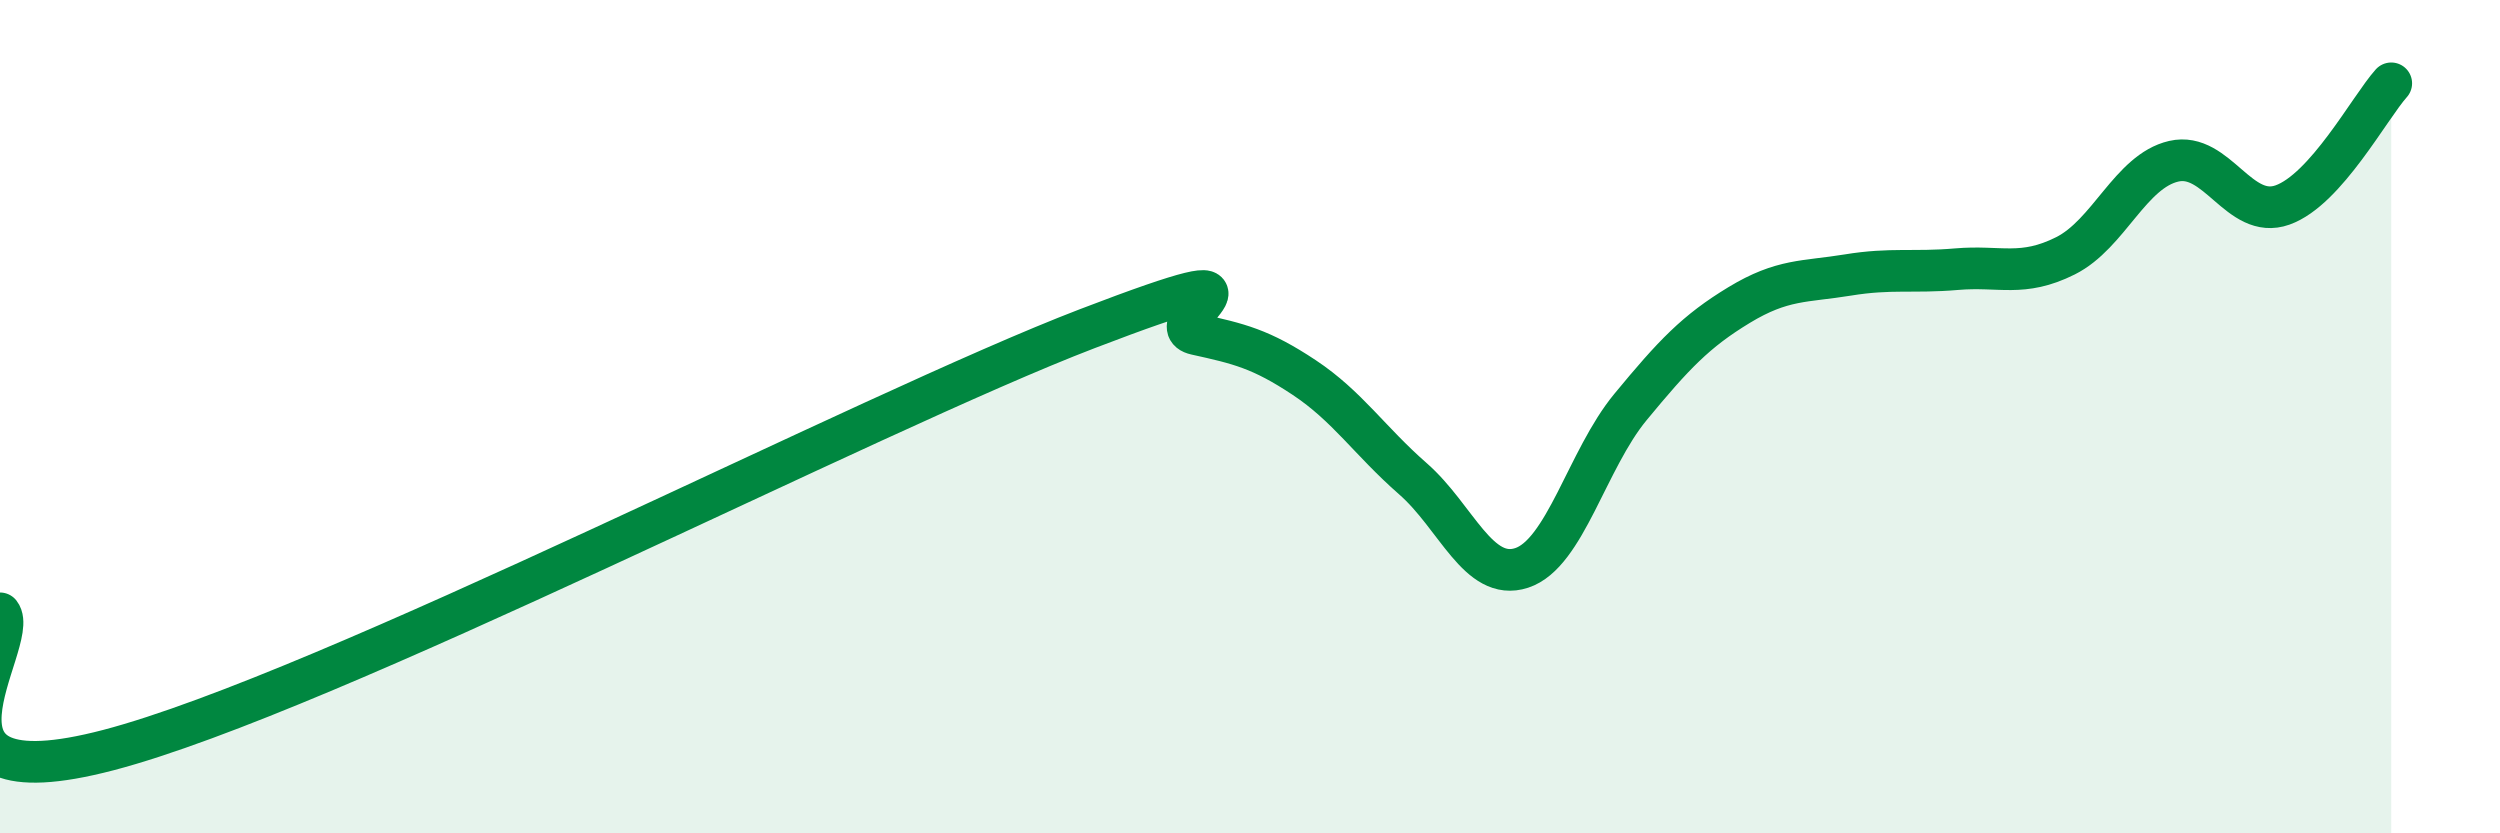 
    <svg width="60" height="20" viewBox="0 0 60 20" xmlns="http://www.w3.org/2000/svg">
      <path
        d="M 0,14.72 C 0.52,15.38 -2.61,19.37 2.61,18 C 7.83,16.63 20.87,9.89 26.09,7.89 C 31.31,5.89 27.66,7.79 28.7,8.02 C 29.74,8.25 30.26,8.37 31.3,9.06 C 32.34,9.75 32.87,10.58 33.91,11.49 C 34.95,12.4 35.48,13.97 36.52,13.63 C 37.56,13.29 38.09,11.03 39.13,9.77 C 40.17,8.51 40.7,7.95 41.74,7.32 C 42.78,6.69 43.31,6.77 44.35,6.6 C 45.39,6.43 45.92,6.55 46.96,6.46 C 48,6.37 48.53,6.66 49.57,6.14 C 50.61,5.62 51.13,4.11 52.17,3.87 C 53.21,3.63 53.74,5.29 54.78,4.92 C 55.82,4.55 56.87,2.58 57.39,2L57.39 20L0 20Z"
        fill="#008740"
        opacity="0.1"
        stroke-linecap="round"
        stroke-linejoin="round"
      />
      <path
        d="M 0,14.72 C 0.52,15.38 -2.61,19.37 2.61,18 C 7.83,16.63 20.87,9.89 26.09,7.89 C 31.31,5.89 27.66,7.79 28.7,8.02 C 29.74,8.25 30.26,8.37 31.3,9.06 C 32.34,9.75 32.87,10.58 33.91,11.49 C 34.95,12.4 35.48,13.97 36.52,13.63 C 37.56,13.29 38.09,11.03 39.13,9.77 C 40.17,8.51 40.7,7.95 41.74,7.32 C 42.78,6.69 43.31,6.77 44.35,6.6 C 45.39,6.43 45.92,6.55 46.96,6.46 C 48,6.37 48.53,6.66 49.57,6.14 C 50.61,5.62 51.13,4.11 52.17,3.87 C 53.21,3.63 53.74,5.29 54.78,4.92 C 55.82,4.55 56.87,2.58 57.39,2"
        stroke="#008740"
        stroke-width="1"
        fill="none"
        stroke-linecap="round"
        stroke-linejoin="round"
      />
    </svg>
  